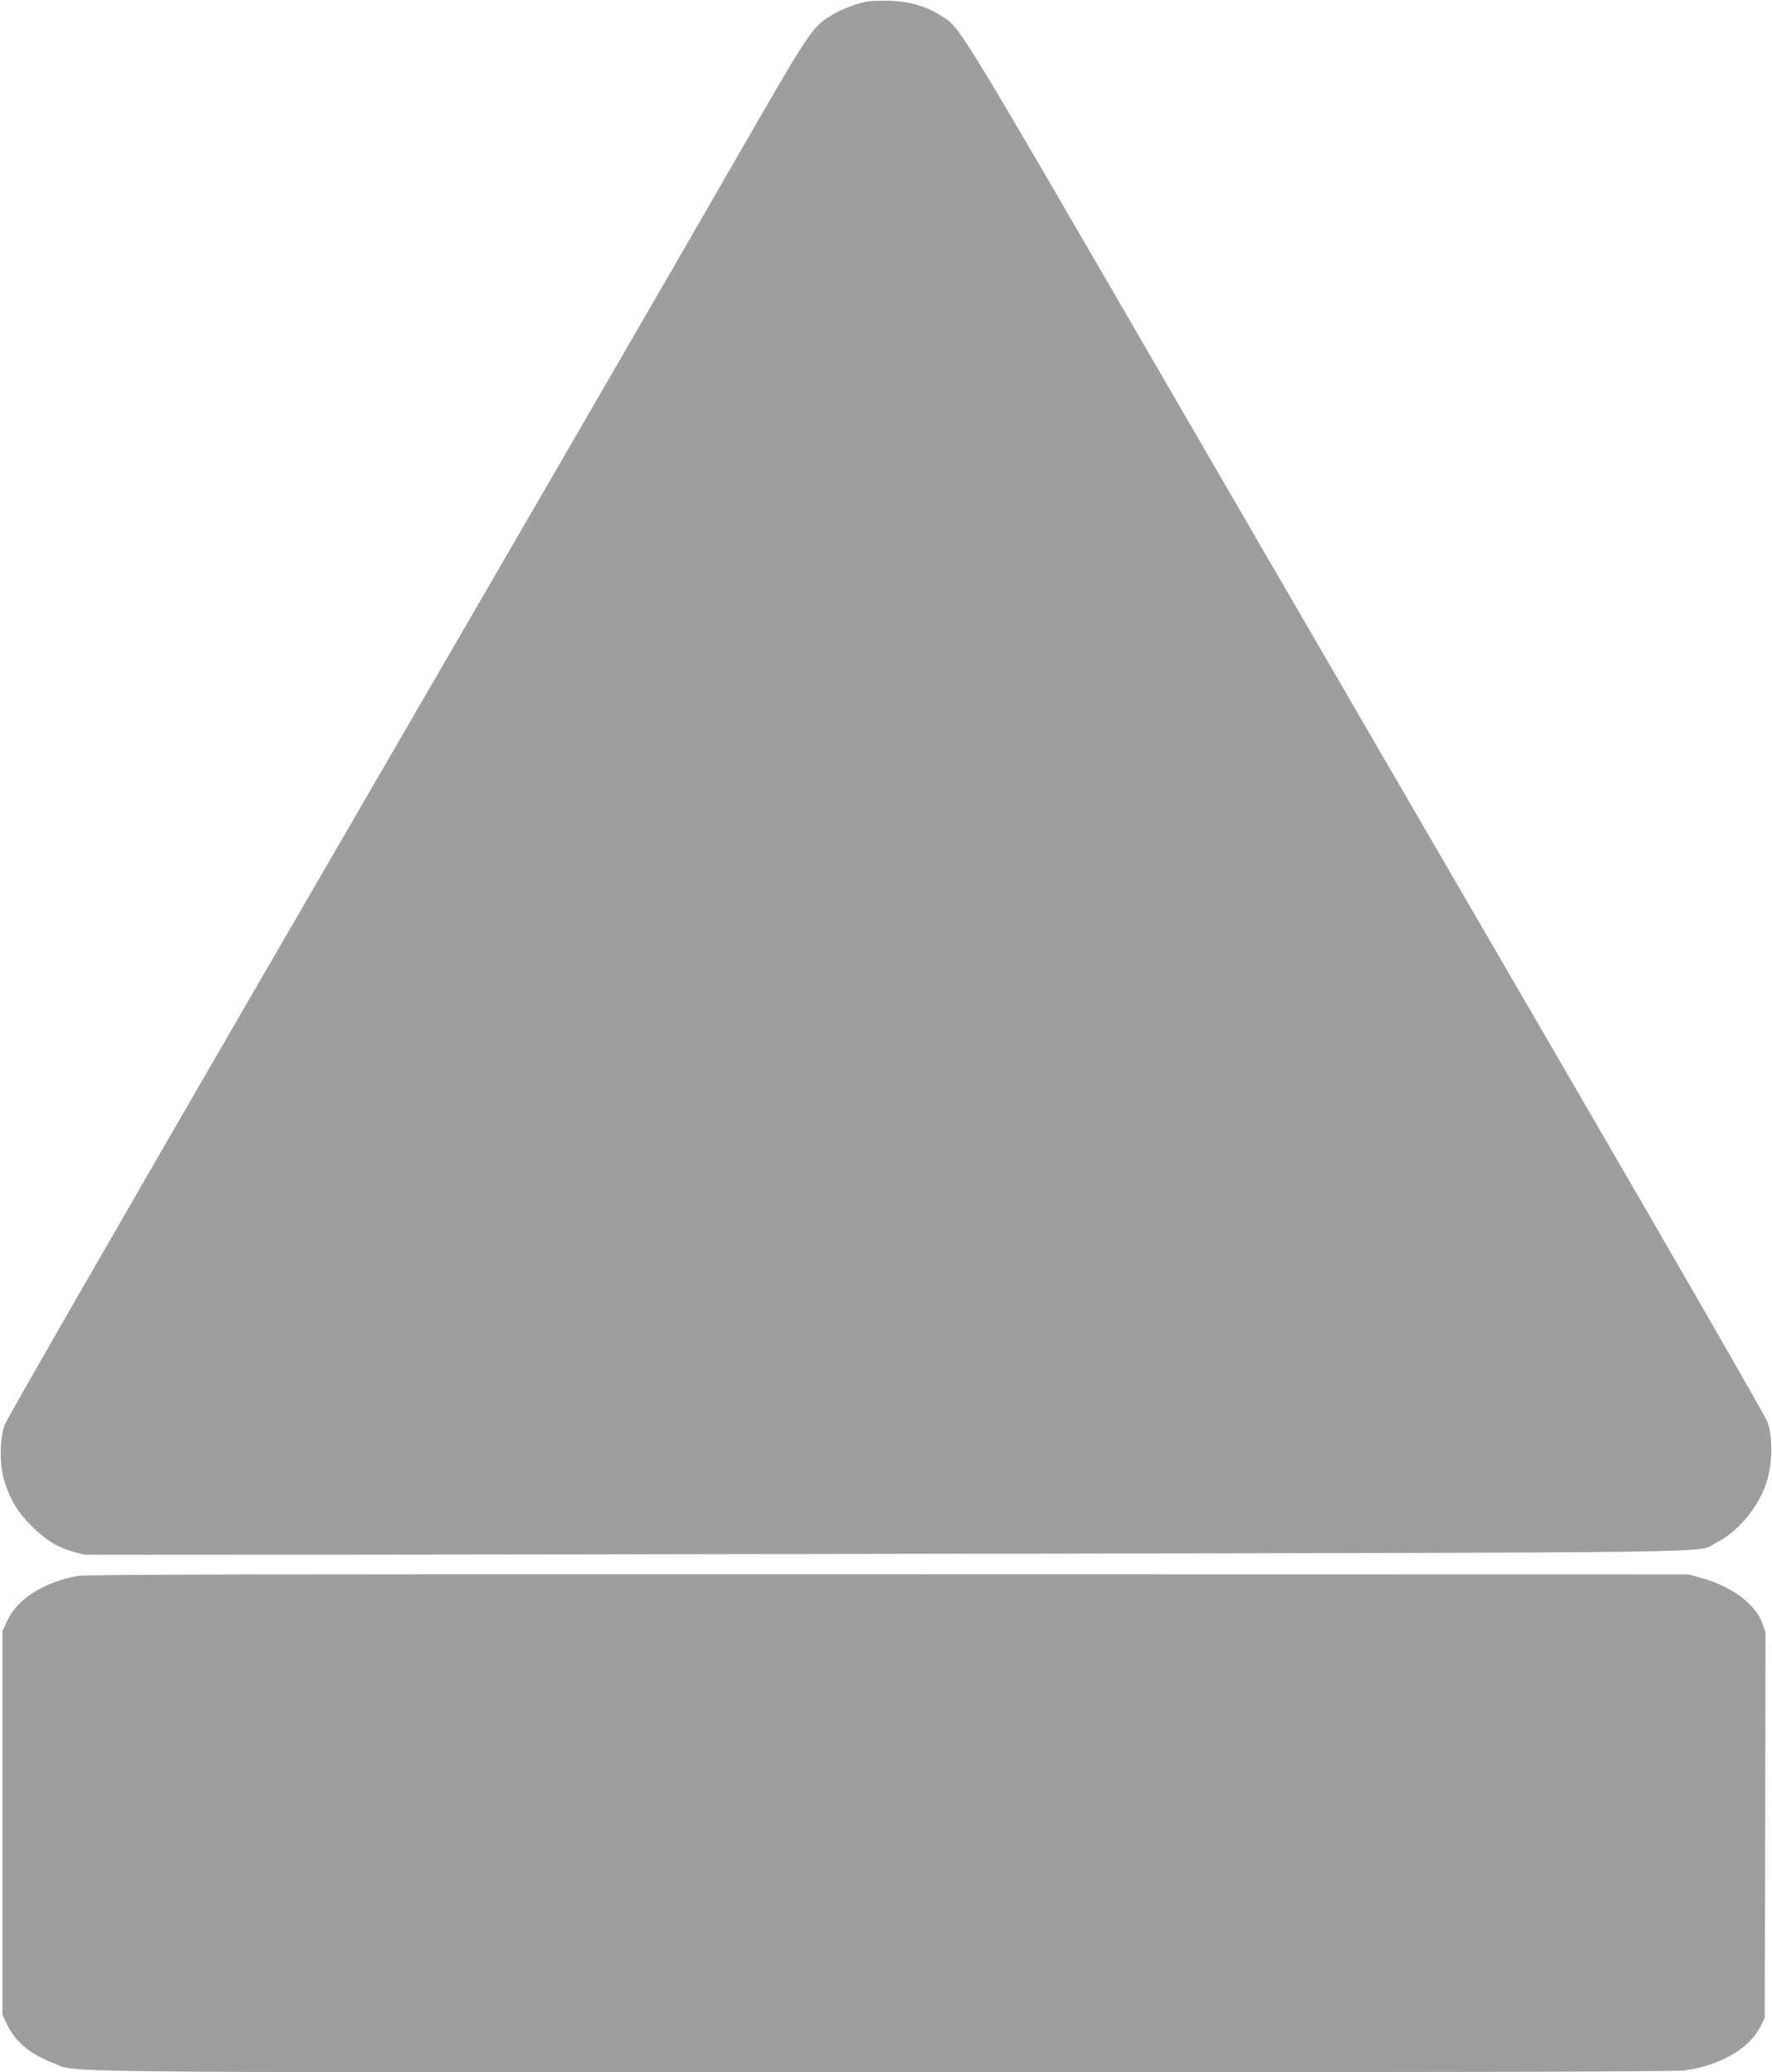 <?xml version="1.0" standalone="no"?>
<!DOCTYPE svg PUBLIC "-//W3C//DTD SVG 20010904//EN"
 "http://www.w3.org/TR/2001/REC-SVG-20010904/DTD/svg10.dtd">
<svg version="1.0" xmlns="http://www.w3.org/2000/svg"
 width="1095pt" height="1280pt" viewBox="0 0 1095 1280"
 preserveAspectRatio="xMidYMid meet">
<g transform="translate(0,1280) scale(0.1,-0.1)"
fill="#9e9e9e" stroke="none">
<path d="M5360 12791 c-69 -13 -158 -47 -218 -83 -124 -75 -131 -85 -599 -898
-521 -904 -947 -1639 -2960 -5108 -887 -1530 -1542 -2669 -1555 -2705 -32 -90
-31 -255 1 -352 37 -115 80 -184 166 -271 102 -102 187 -148 330 -177 12 -2
2244 0 4960 5 5426 9 4987 3 5119 68 134 66 262 219 312 373 37 110 40 279 7
372 -12 33 -571 1005 -1243 2160 -672 1155 -1780 3063 -2463 4240 -1338 2306
-1282 2215 -1410 2293 -90 55 -188 83 -302 87 -55 2 -120 0 -145 -4z"/>
<path d="M480 3066 c-212 -40 -373 -142 -436 -278 l-29 -63 0 -1185 0 -1185
27 -57 c50 -107 141 -184 282 -239 163 -63 -217 -59 5133 -59 3386 0 4895 3
4950 11 223 30 405 136 473 274 l25 50 3 1192 2 1191 -21 59 c-44 117 -187
223 -374 276 l-80 22 -4945 1 c-3820 1 -4960 -1 -5010 -10z"/>
</g>
</svg>
